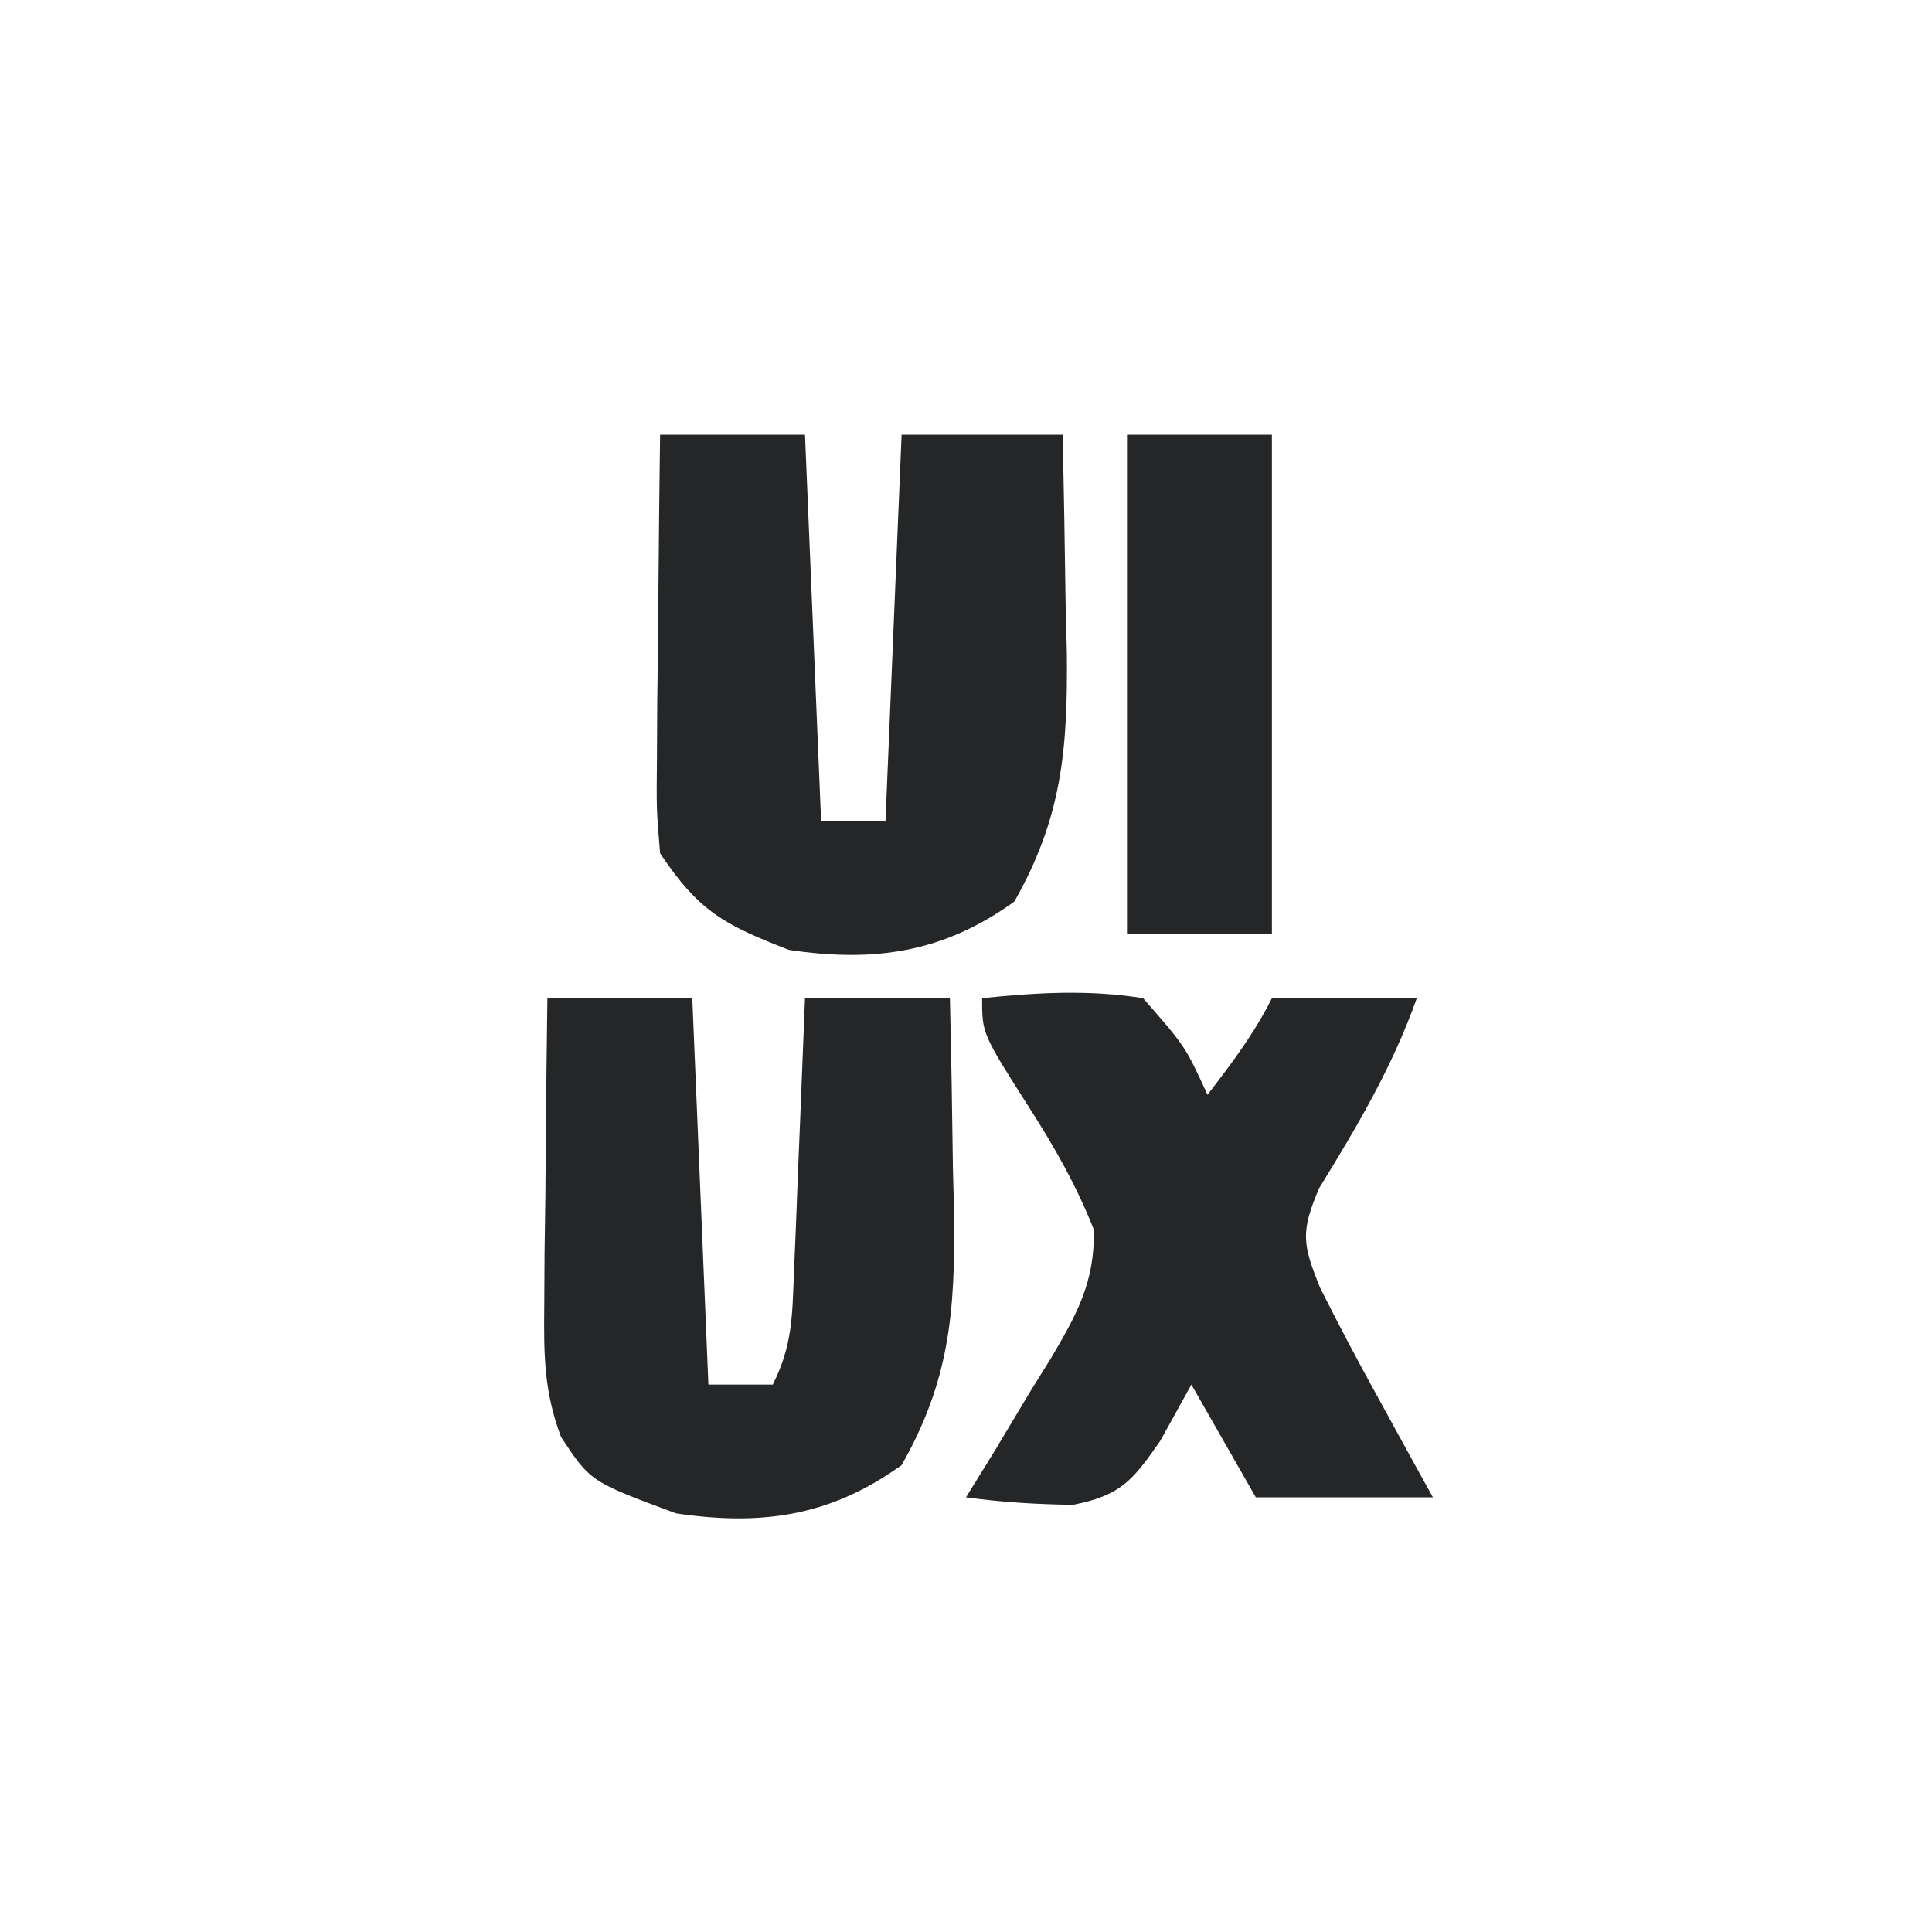 <?xml version="1.0" encoding="UTF-8"?>
<svg version="1.1" xmlns="http://www.w3.org/2000/svg" width="120" height="120">
<path d="M0 0 C2.97 0 5.94 0 9 0 C9.33 7.92 9.66 15.84 10 24 C11.32 24 12.64 24 14 24 C14.33 16.08 14.66 8.16 15 0 C18.3 0 21.6 0 25 0 C25.081 3.521 25.141 7.041 25.188 10.562 C25.213 11.553 25.238 12.544 25.264 13.564 C25.323 19.509 24.967 23.794 22 29 C17.582 32.185 13.285 32.79 8 32 C3.977 30.436 2.409 29.613 0 26 C-0.227 23.273 -0.227 23.273 -0.195 20.02 C-0.189 18.856 -0.182 17.693 -0.176 16.494 C-0.159 15.279 -0.142 14.064 -0.125 12.812 C-0.116 11.586 -0.107 10.359 -0.098 9.096 C-0.074 6.064 -0.041 3.032 0 0 Z " fill="#242627" transform="translate(41,27)"/>
<path d="M0 0 C2.97 0 5.94 0 9 0 C9.33 7.92 9.66 15.84 10 24 C11.32 24 12.64 24 14 24 C15.231 21.539 15.206 19.742 15.316 16.992 C15.358 16.006 15.4 15.02 15.443 14.004 C15.483 12.971 15.522 11.939 15.562 10.875 C15.606 9.835 15.649 8.794 15.693 7.723 C15.8 5.149 15.902 2.574 16 0 C18.97 0 21.94 0 25 0 C25.088 3.521 25.141 7.041 25.188 10.562 C25.213 11.553 25.238 12.544 25.264 13.564 C25.323 19.509 24.967 23.794 22 29 C17.575 32.19 13.29 32.78 8 32 C2.68 30.03 2.68 30.03 0.848 27.257 C-0.214 24.432 -0.226 22.157 -0.195 19.141 C-0.189 18.026 -0.182 16.911 -0.176 15.762 C-0.159 14.603 -0.142 13.444 -0.125 12.25 C-0.116 11.076 -0.107 9.901 -0.098 8.691 C-0.074 5.794 -0.041 2.897 0 0 Z " fill="#242627" transform="translate(34,62)"/>
<path d="M0 0 C3.4 -0.35 6.615 -0.541 10 0 C12.625 3 12.625 3 14 6 C15.506 4.036 16.891 2.217 18 0 C20.97 0 23.94 0 27 0 C25.482 4.278 23.294 7.967 20.926 11.816 C19.774 14.534 19.901 15.283 21 18 C22.15 20.283 23.324 22.517 24.562 24.75 C24.892 25.352 25.221 25.954 25.561 26.574 C26.37 28.052 27.184 29.526 28 31 C24.37 31 20.74 31 17 31 C15.68 28.69 14.36 26.38 13 24 C12.361 25.155 11.721 26.31 11.062 27.5 C9.359 29.947 8.628 30.875 5.664 31.465 C3.407 31.44 1.235 31.307 -1 31 C-0.411 30.047 0.178 29.095 0.785 28.113 C1.545 26.847 2.304 25.58 3.062 24.312 C3.452 23.687 3.842 23.061 4.244 22.416 C5.88 19.651 7.015 17.622 6.938 14.367 C5.855 11.633 4.523 9.289 2.938 6.812 C0 2.202 0 2.202 0 0 Z " fill="#242627" transform="translate(61,62)"/>
<path d="M0 0 C2.97 0 5.94 0 9 0 C9 10.23 9 20.46 9 31 C6.03 31 3.06 31 0 31 C0 20.77 0 10.54 0 0 Z " fill="#242627" transform="translate(70,27)"/>
</svg>
